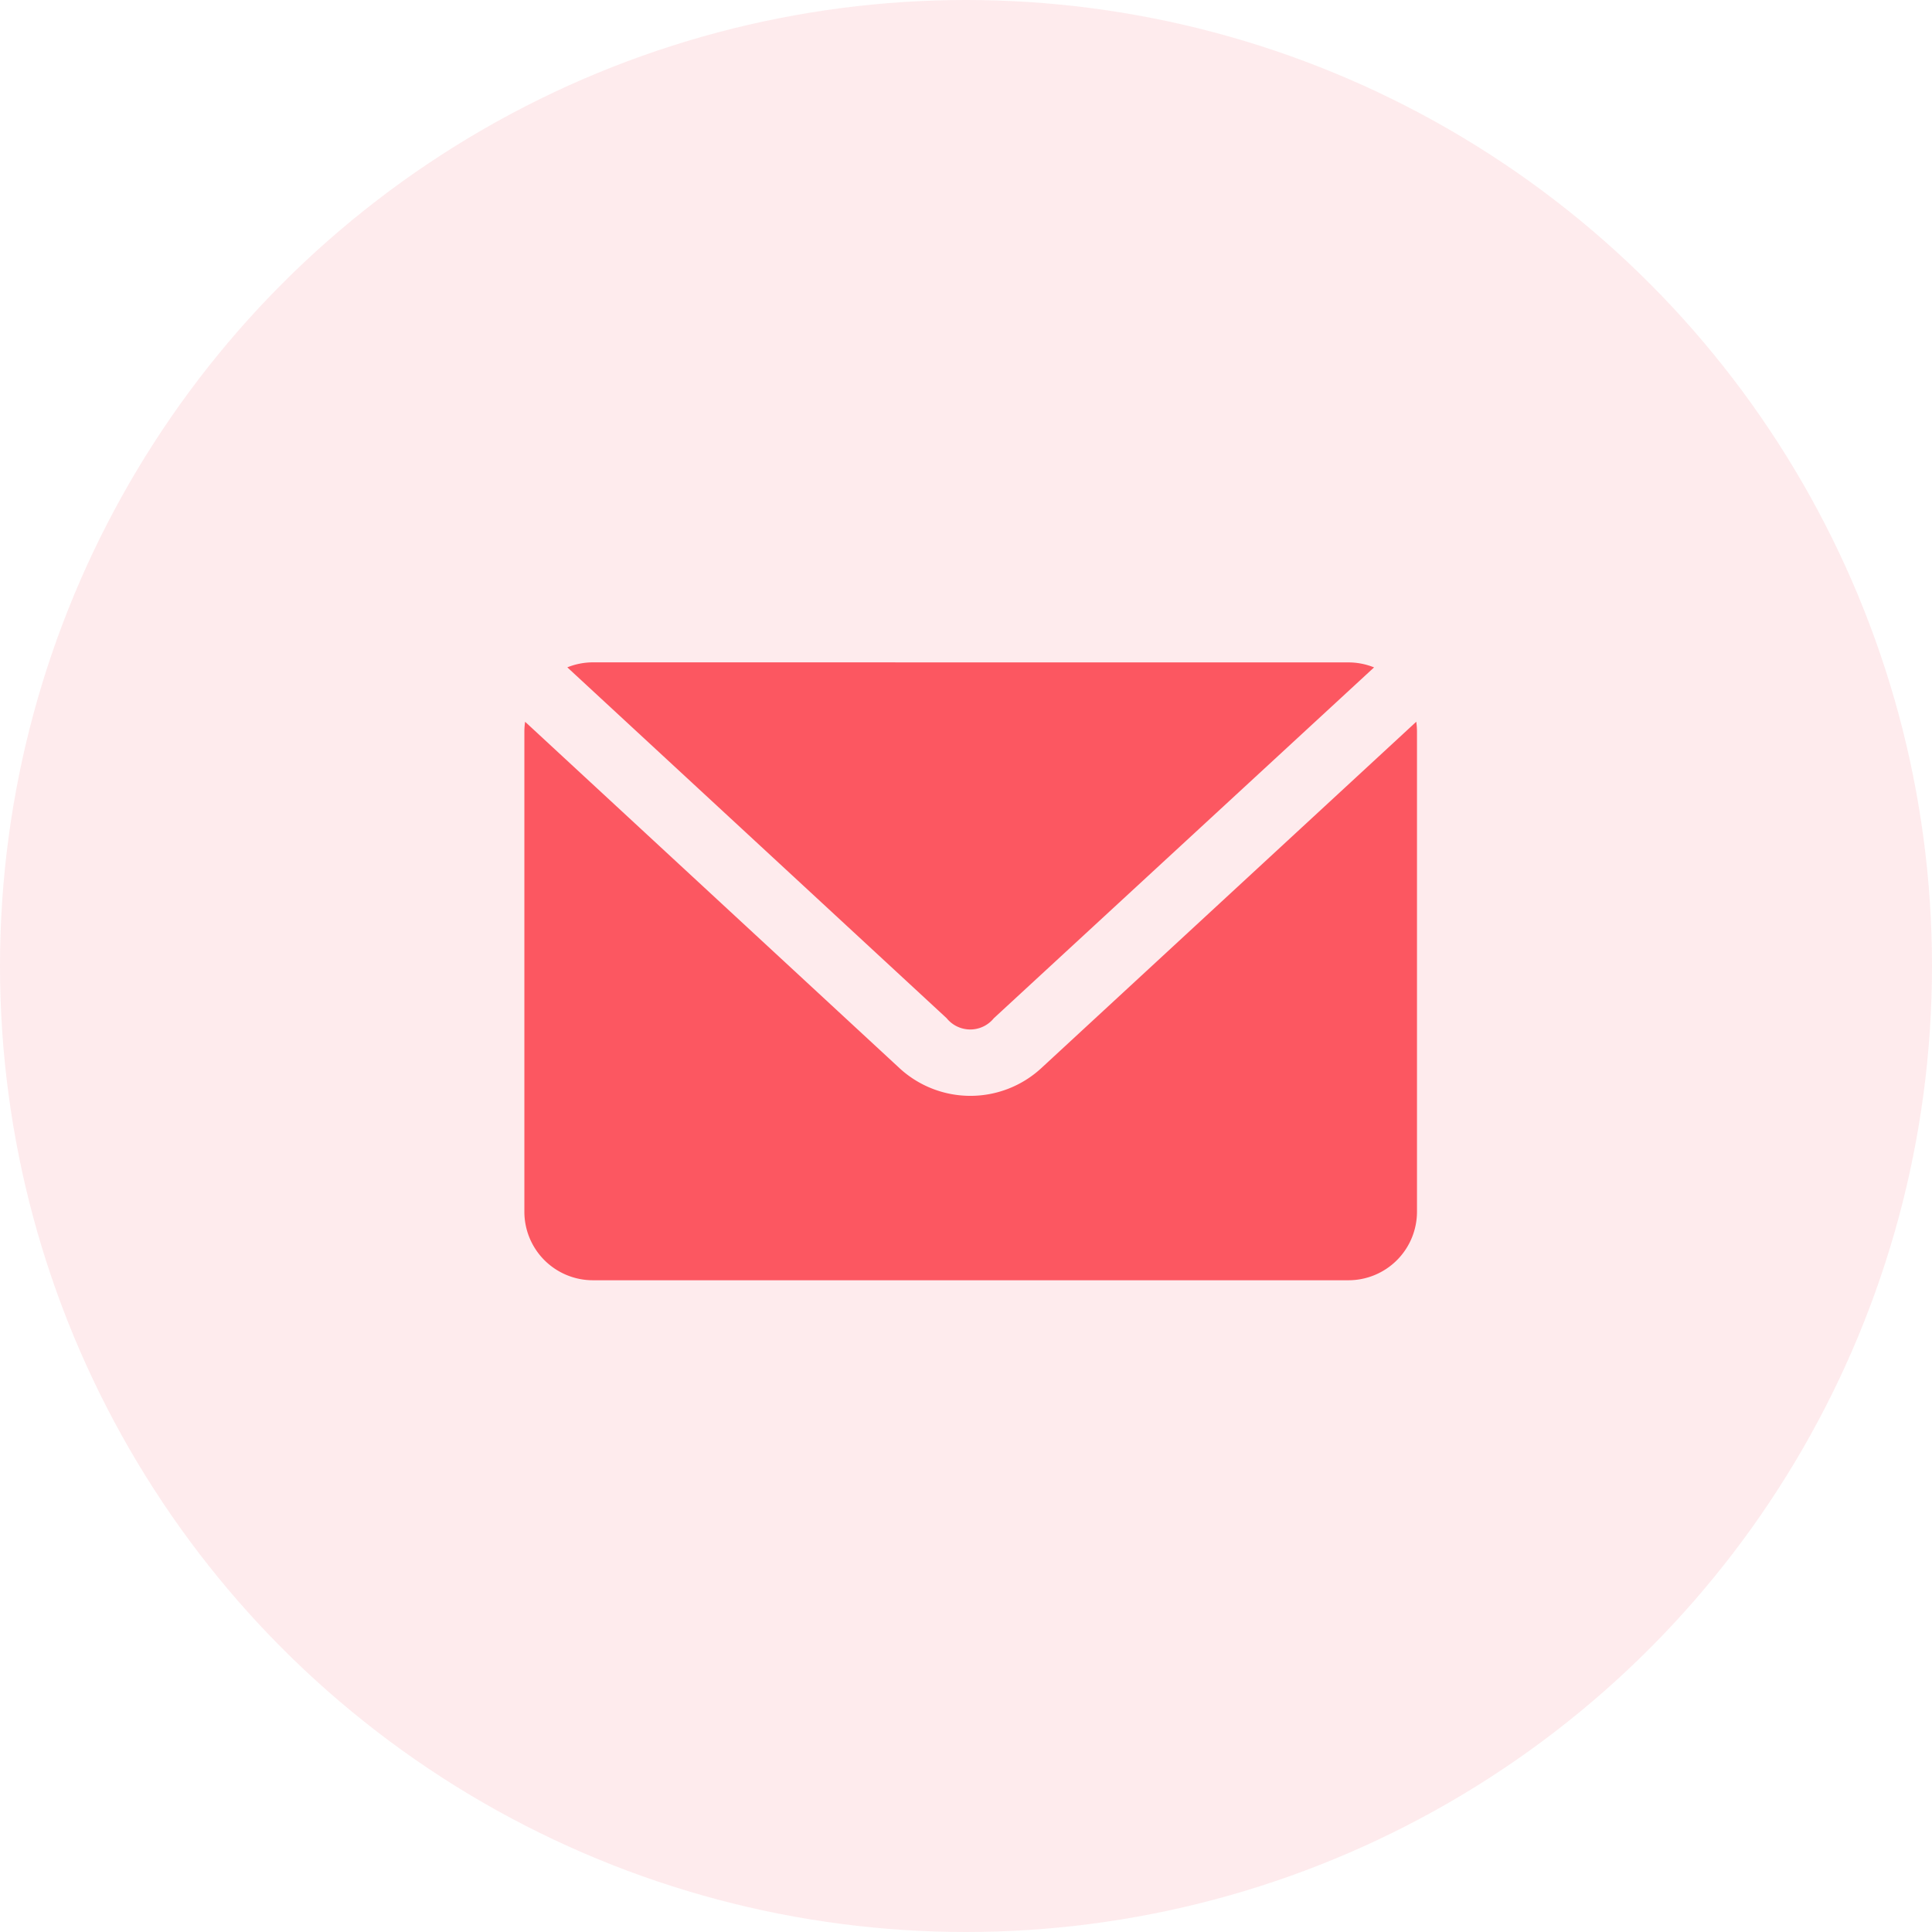 <svg xmlns="http://www.w3.org/2000/svg" width="70" height="70" viewBox="0 0 70 70">
  <g id="Group_261" data-name="Group 261" transform="translate(-262 -552)">
    <circle id="Ellipse_1" data-name="Ellipse 1" cx="35" cy="35" r="35" transform="translate(262 552)" fill="#fc5761" opacity="0.114"/>
    <path id="Path_945" data-name="Path 945" d="M2.488,56.7a2.5,2.5,0,0,0-.932.181L15.3,69.594a1.1,1.1,0,0,0,1.71,0L30.786,56.883a2.5,2.5,0,0,0-.933-.181ZM.027,58.853A2.5,2.5,0,0,0,0,59.189V76.6a2.482,2.482,0,0,0,2.487,2.488H29.853A2.483,2.483,0,0,0,32.341,76.6V59.189a2.574,2.574,0,0,0-.026-.337L18.71,71.42a3.789,3.789,0,0,1-5.1,0Z" transform="translate(280.999 519.298)" fill="#fc5761"/>
  </g>
</svg>
